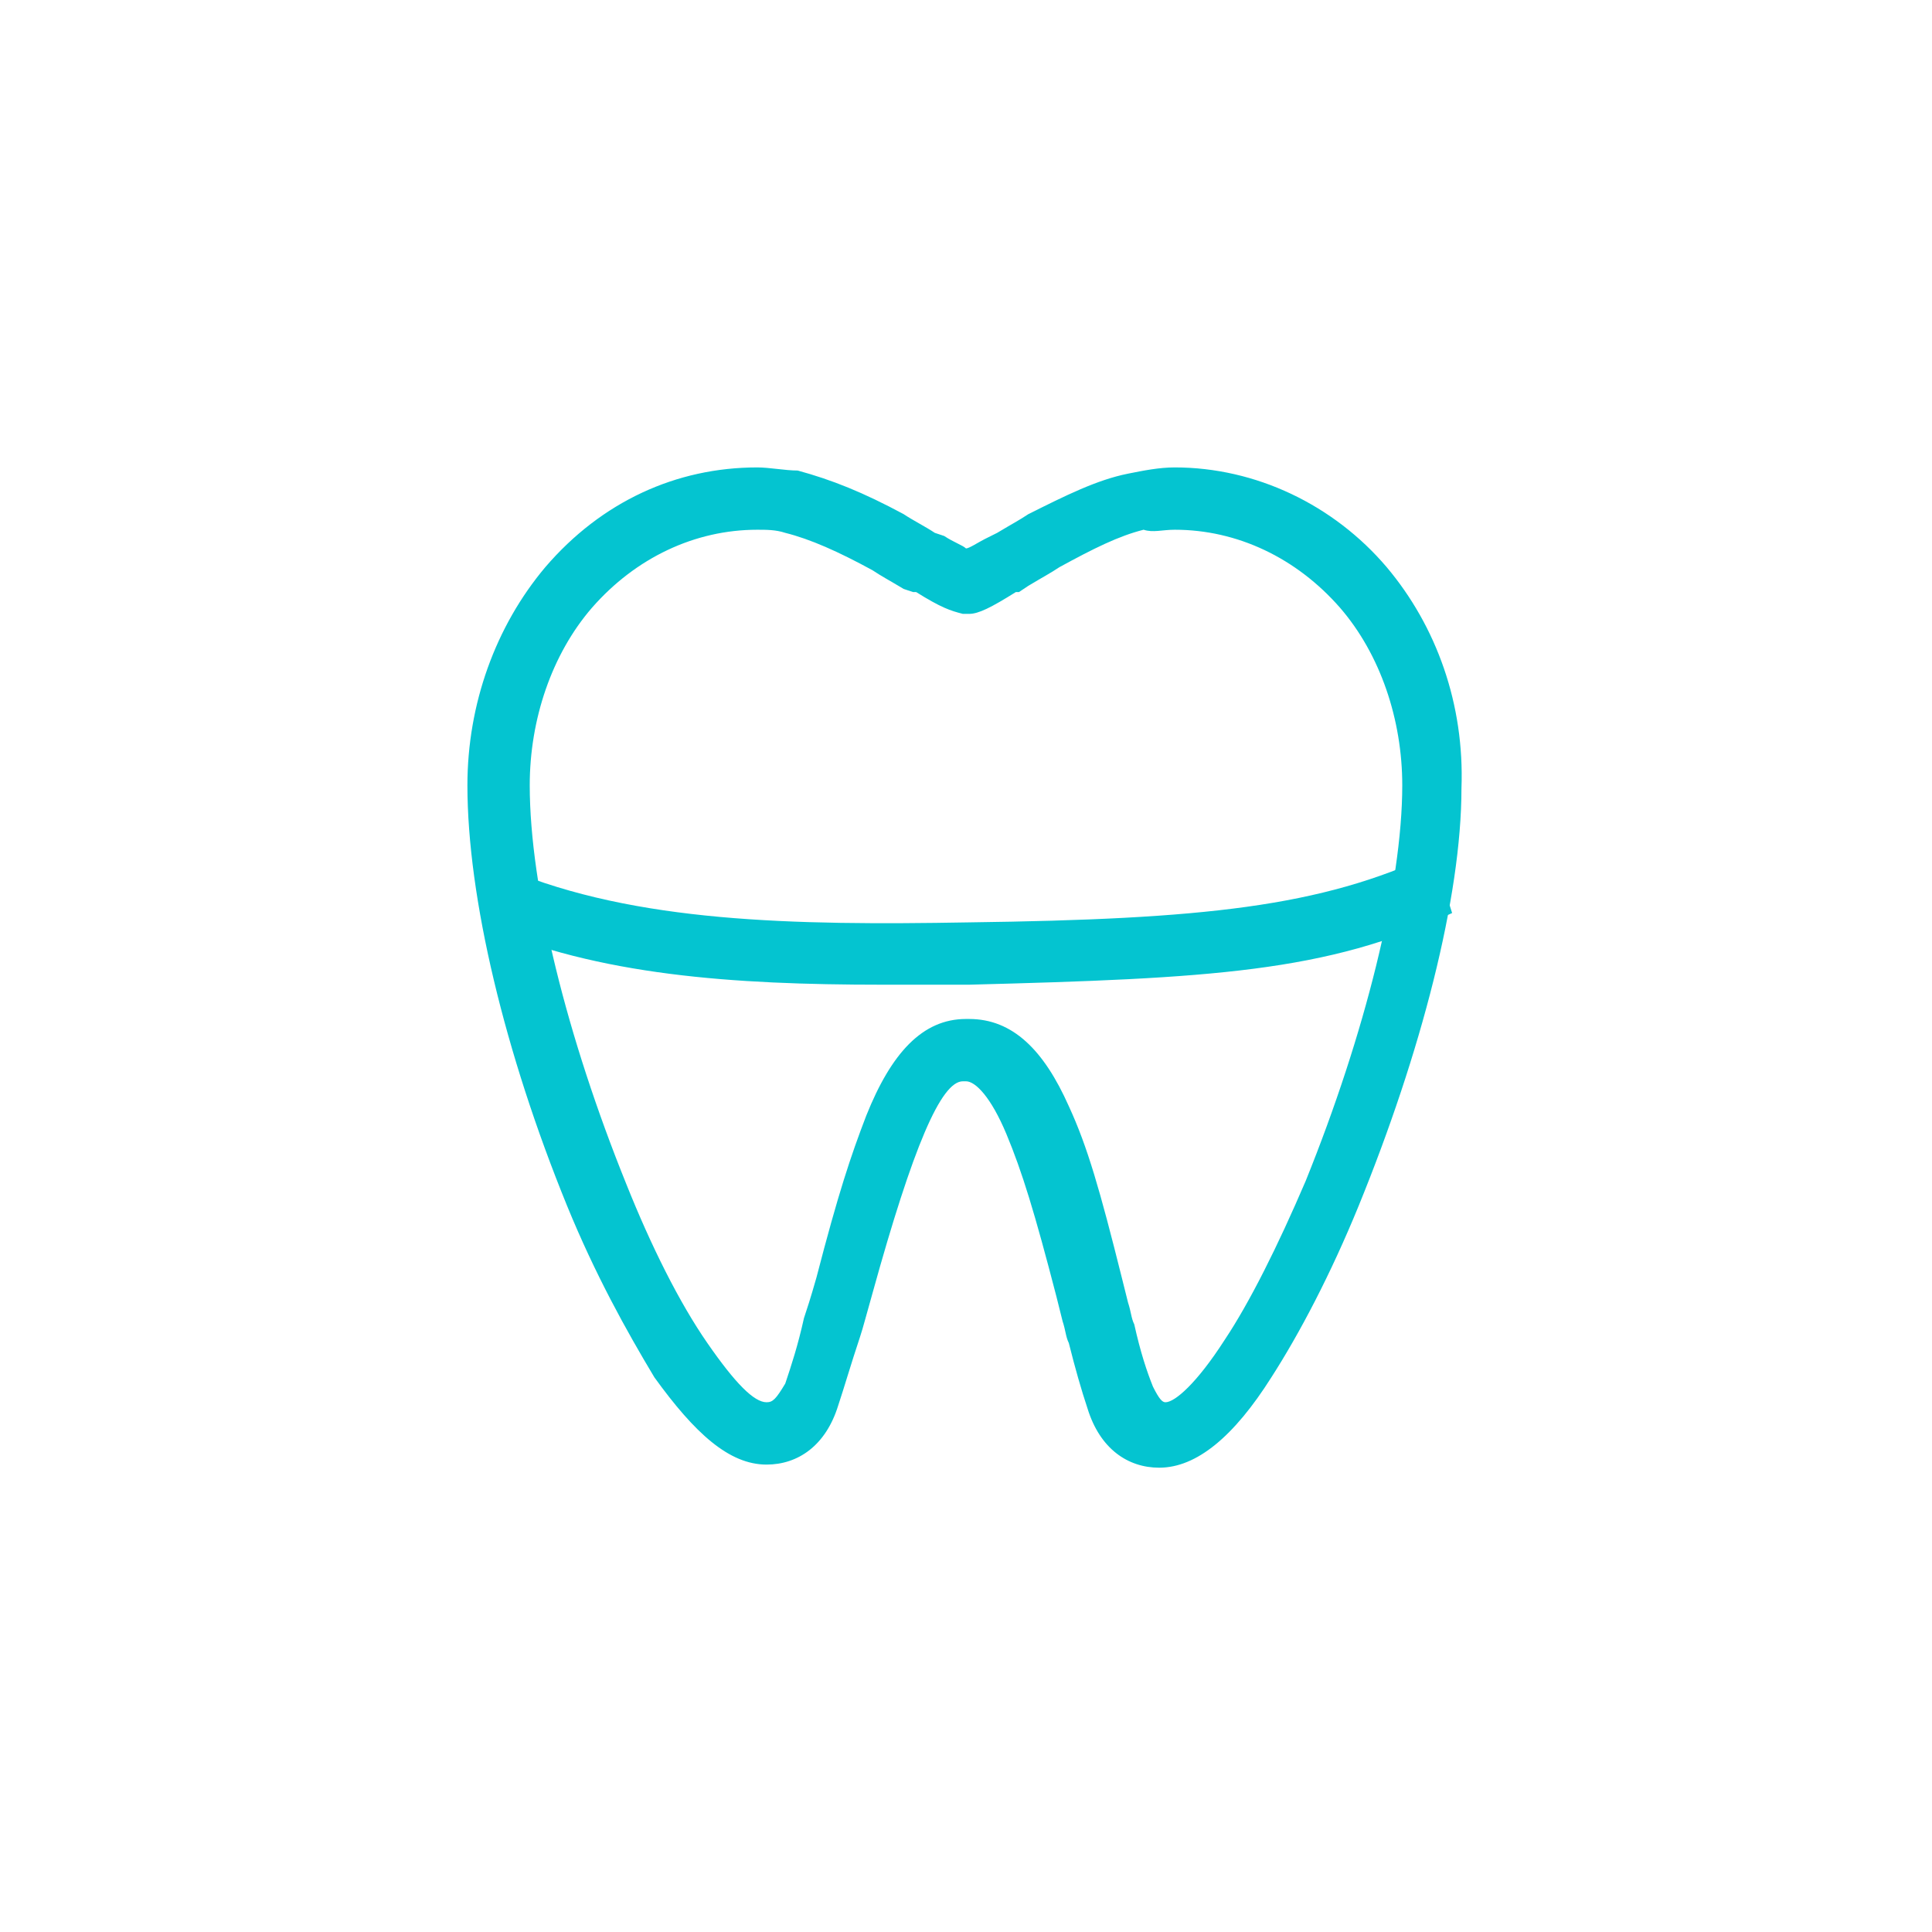 <svg version="1.1" id="Слой_1" xmlns="http://www.w3.org/2000/svg" x="0" y="0" width="62" height="62" viewBox="0 0 62 62" xml:space="preserve"><style>.st0{fill:#04c4d0}</style><path class="st0" d="M44.5 18.2c-1.7-2-4.2-3.2-6.8-3.2-.5 0-1 .1-1.5.2-1 .2-2 .7-3.2 1.3-.3.2-.5.3-1 .6l-.4.2c-.2.1-.5.3-.6.3-.1-.1-.4-.2-.7-.4l-.3-.1c-.3-.2-.7-.4-1-.6-1.3-.7-2.3-1.1-3.4-1.4-.4 0-.9-.1-1.3-.1-2.6 0-5 1.1-6.8 3.2-1.6 1.9-2.5 4.4-2.5 7 0 3.6 1.2 8.6 3.2 13.5.9 2.2 1.9 4 2.8 5.5 1.3 1.8 2.4 2.8 3.6 2.8 1 0 1.9-.6 2.3-1.9.2-.6.4-1.3.7-2.2.1-.3.2-.7.4-1.4 1.3-4.7 2.2-6.8 2.9-6.8h.1c.3 0 .8.5 1.3 1.7s.9 2.5 1.6 5.2l.2.8c.1.3.1.5.2.7.2.8.4 1.5.6 2.1.4 1.3 1.3 1.9 2.3 1.9 1.2 0 2.4-1 3.6-2.9.9-1.4 1.9-3.3 2.8-5.5 2-4.9 3.3-9.9 3.3-13.4.1-2.7-.8-5.2-2.4-7.1zm-2.6 19.7c-.9 2.1-1.8 3.9-2.6 5.1-.9 1.4-1.6 2-1.9 2-.1 0-.2-.1-.4-.5-.2-.5-.4-1.1-.6-2-.1-.2-.1-.4-.2-.7L36 41c-.7-2.8-1.1-4.2-1.7-5.5-.8-1.8-1.8-2.8-3.2-2.8H31c-1.4 0-2.4 1.1-3.2 3.1-.5 1.3-.9 2.5-1.6 5.2-.2.7-.3 1-.4 1.3-.2.9-.4 1.5-.6 2.1-.3.5-.4.6-.6.6-.4 0-1-.6-1.9-1.9-.9-1.3-1.8-3.1-2.6-5.1-1.9-4.7-3.1-9.5-3.1-12.8 0-2.1.7-4.2 2-5.7 1.4-1.6 3.3-2.5 5.3-2.5.3 0 .6 0 .9.1.8.2 1.7.6 2.8 1.2.3.2.5.3 1 .6l.3.1h.1c.8.5 1.1.6 1.5.7h.2c.3 0 .7-.2 1.5-.7h.1l.3-.2c.5-.3.7-.4 1-.6 1.1-.6 1.9-1 2.7-1.2.3.1.6 0 1 0 2 0 3.9.9 5.3 2.5 1.3 1.5 2 3.6 2 5.7 0 3.2-1.2 8-3.1 12.7z"/><path class="st0" d="M28.3 31.6c-4.8 0-9.1-.3-12.8-1.9l.8-1.8c4.1 1.7 9.1 1.8 14.8 1.7 7.5-.1 11.3-.5 14.9-2.2l.6 1.9c-4 1.9-7.8 2.1-15.5 2.3h-2.8z"/></svg>
